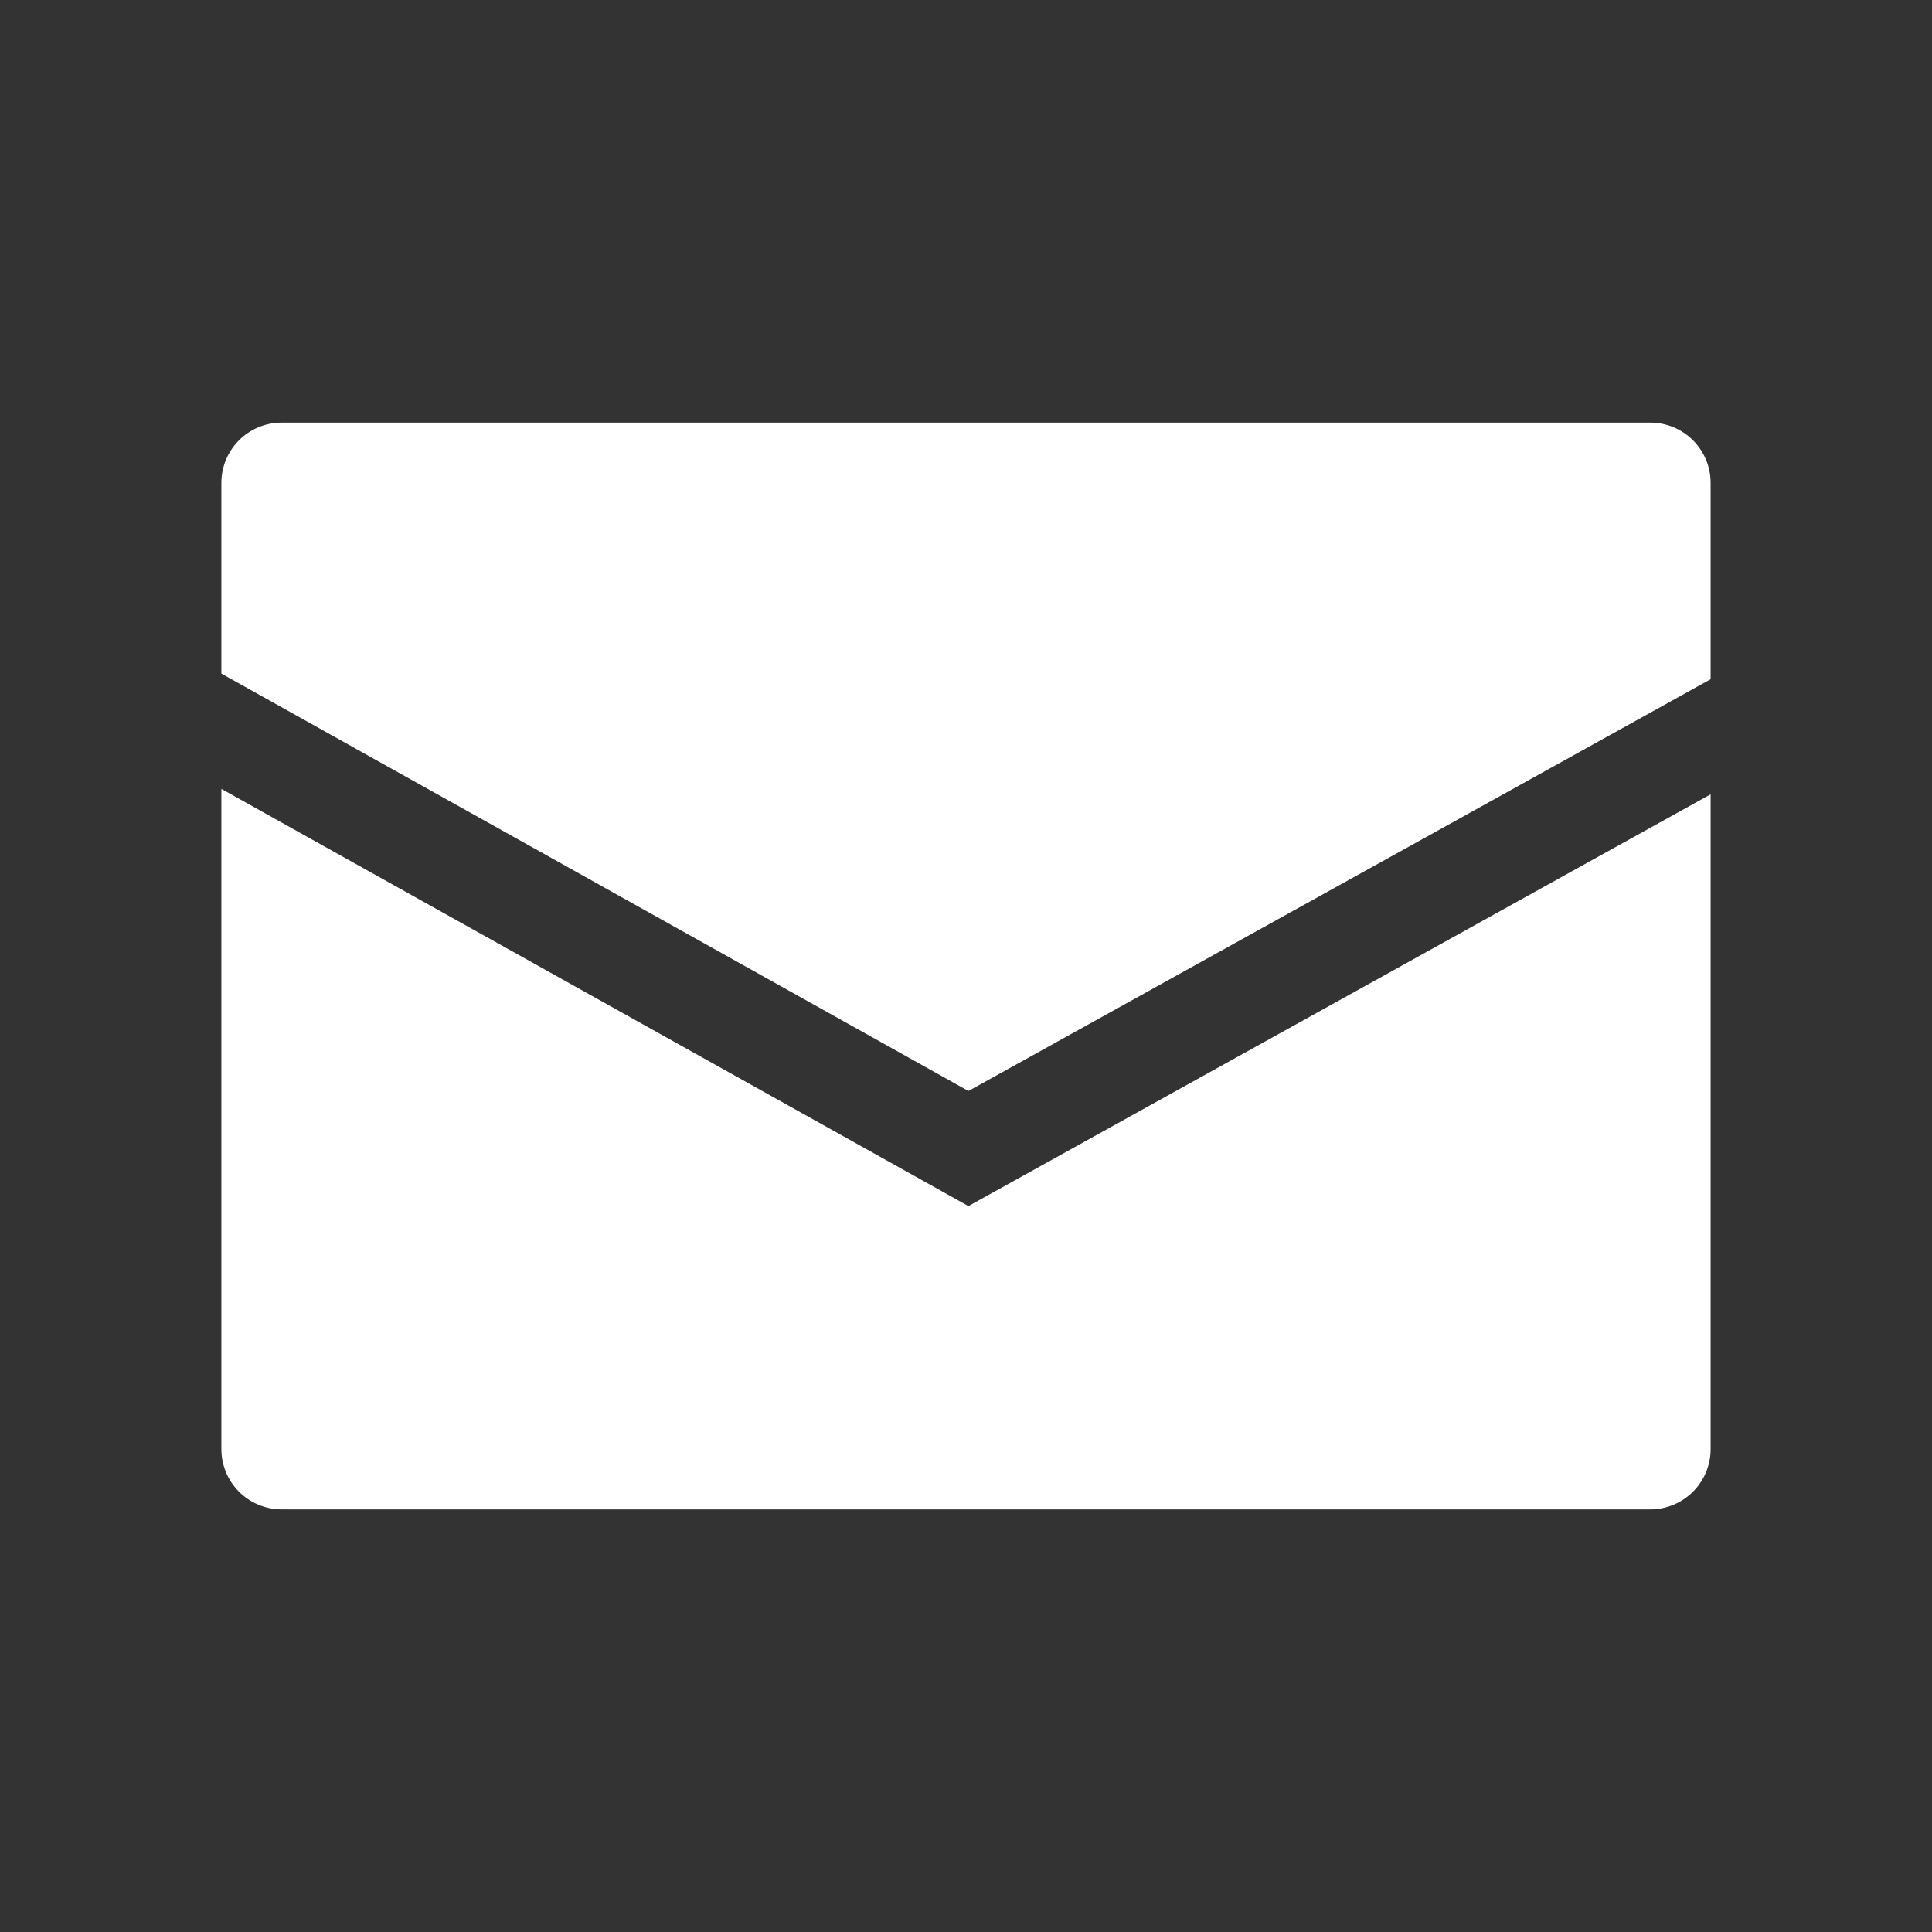 <?xml version="1.0" encoding="UTF-8"?><svg id="a" xmlns="http://www.w3.org/2000/svg" viewBox="0 0 96 96"><rect x="0" y="0" width="96" height="96" fill="#333333" stroke="none"/><defs><style>.b{fill:#fff;}</style></defs><path class="b" d="M48.12,59.93L11,39.2v32.8c0,1.66,1.34,3,3,3h68c1.66,0,3-1.34,3-3v-32.53l-36.88,20.46Z"/><path class="b" d="M48.12,54.21l36.88-20.46v-9.75c0-1.66-1.34-3-3-3H14c-1.66,0-3,1.34-3,3v9.47l37.12,20.74Z"/></svg>